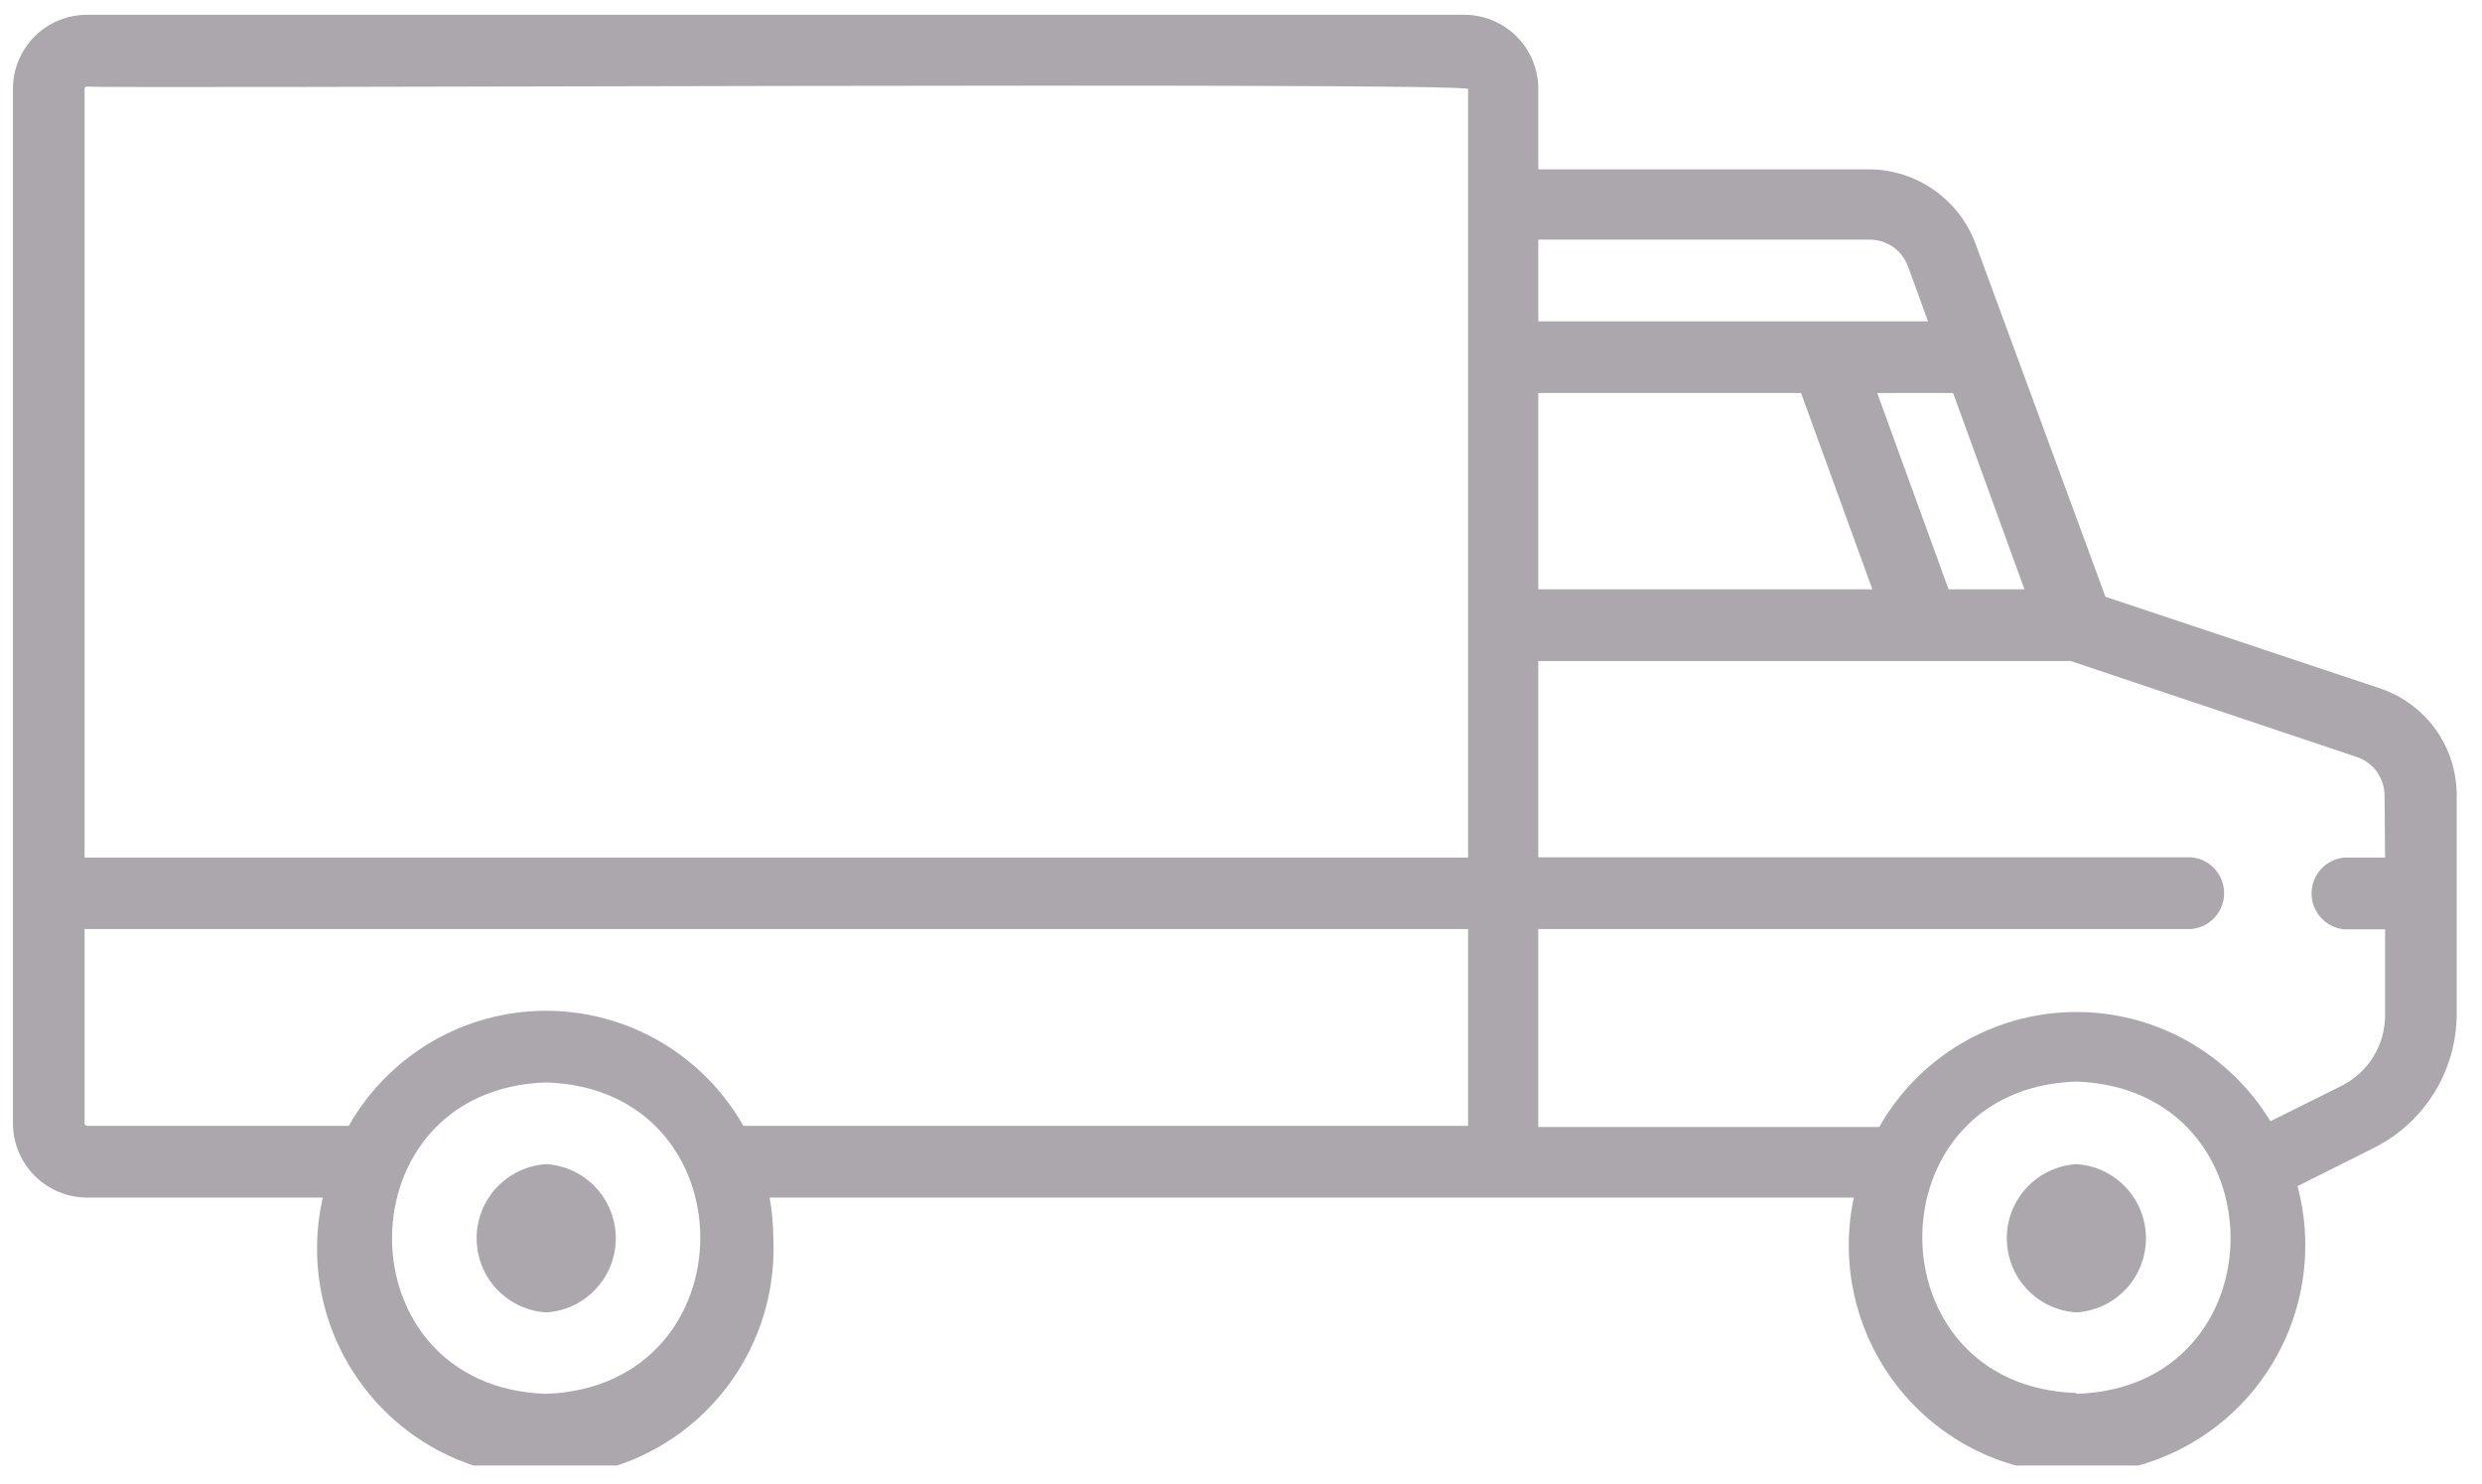<svg width="97" height="58" viewBox="0 0 97 58" fill="none" xmlns="http://www.w3.org/2000/svg">
<g clip-path="url(#clip0_182_263)">
<path d="M21.346 45.503C20.61 45.549 19.919 45.874 19.413 46.413C18.908 46.951 18.627 47.662 18.627 48.401C18.627 49.14 18.908 49.851 19.413 50.39C19.919 50.928 20.61 51.253 21.346 51.299C22.083 51.253 22.774 50.928 23.279 50.39C23.785 49.851 24.066 49.14 24.066 48.401C24.066 47.662 23.785 46.951 23.279 46.413C22.774 45.874 22.083 45.549 21.346 45.503Z" fill="#ACA7AD"/>
<path d="M81.148 45.503C80.411 45.549 79.72 45.874 79.215 46.413C78.71 46.951 78.428 47.662 78.428 48.401C78.428 49.14 78.71 49.851 79.215 50.39C79.72 50.928 80.411 51.253 81.148 51.299C81.884 51.253 82.575 50.928 83.081 50.39C83.586 49.851 83.867 49.14 83.867 48.401C83.867 47.662 83.586 46.951 83.081 46.413C82.575 45.874 81.884 45.549 81.148 45.503Z" fill="#ACA7AD"/>
<path d="M93.057 26.921L82.285 23.326L77.201 9.512C76.884 8.67 76.32 7.943 75.584 7.427C74.848 6.911 73.973 6.629 73.075 6.619H60.118V3.481C60.119 3.101 60.045 2.723 59.901 2.371C59.757 2.019 59.544 1.699 59.276 1.429C59.007 1.159 58.688 0.945 58.337 0.799C57.986 0.653 57.61 0.578 57.23 0.578H3.405C3.024 0.577 2.646 0.651 2.294 0.796C1.941 0.941 1.621 1.155 1.352 1.425C1.082 1.695 0.869 2.016 0.724 2.369C0.578 2.722 0.504 3.1 0.506 3.481V43.907C0.506 44.676 0.811 45.415 1.355 45.959C1.899 46.504 2.636 46.81 3.405 46.81H12.616C12.332 48.053 12.316 49.342 12.571 50.591C12.826 51.841 13.345 53.021 14.093 54.052C14.841 55.084 15.801 55.944 16.908 56.573C18.015 57.202 19.244 57.587 20.512 57.701C21.78 57.815 23.058 57.656 24.26 57.235C25.461 56.813 26.559 56.139 27.479 55.258C28.398 54.376 29.119 53.308 29.593 52.124C30.066 50.941 30.281 49.669 30.223 48.396C30.22 47.864 30.171 47.333 30.078 46.81H72.45C72.168 48.131 72.189 49.499 72.511 50.811C72.834 52.123 73.449 53.345 74.311 54.385C75.172 55.424 76.258 56.255 77.487 56.813C78.716 57.371 80.055 57.643 81.403 57.609C82.752 57.574 84.075 57.233 85.273 56.612C86.472 55.991 87.514 55.106 88.321 54.024C89.128 52.941 89.68 51.689 89.934 50.363C90.189 49.036 90.139 47.668 89.79 46.363L92.756 44.878C93.728 44.396 94.547 43.653 95.122 42.732C95.697 41.812 96.005 40.749 96.012 39.663V31.087C96.013 30.171 95.73 29.277 95.2 28.53C94.67 27.784 93.921 27.221 93.057 26.921ZM21.347 54.482C13.307 54.225 13.318 42.566 21.347 42.31C29.375 42.566 29.375 54.18 21.347 54.482ZM57.375 44.007H29.052C28.278 42.642 27.157 41.506 25.803 40.716C24.448 39.926 22.909 39.509 21.341 39.509C19.773 39.509 18.234 39.926 16.879 40.716C15.525 41.506 14.404 42.642 13.63 44.007H3.405C3.378 44.007 3.353 43.996 3.334 43.978C3.315 43.959 3.305 43.933 3.305 43.907V36.313H57.375V44.007ZM57.375 33.521H3.305V3.481C3.305 3.455 3.315 3.429 3.334 3.41C3.353 3.392 3.378 3.381 3.405 3.381C3.494 3.481 57.375 3.191 57.375 3.481V33.521ZM76.331 15.363L79.118 23.035H76.152L73.365 15.363H76.331ZM60.118 9.367H73.075C73.401 9.367 73.719 9.468 73.987 9.656C74.254 9.844 74.457 10.109 74.569 10.416L75.35 12.56H60.118V9.367ZM60.118 15.363H70.388L73.175 23.035H60.118V15.363ZM81.148 54.448C73.119 54.191 73.119 42.533 81.148 42.276C89.188 42.566 89.177 54.236 81.148 54.482V54.448ZM93.213 33.521H91.618C91.269 33.552 90.944 33.714 90.707 33.973C90.47 34.232 90.339 34.571 90.339 34.922C90.339 35.274 90.47 35.613 90.707 35.872C90.944 36.132 91.269 36.293 91.618 36.324H93.213V39.674C93.215 40.249 93.056 40.813 92.755 41.303C92.453 41.792 92.021 42.187 91.507 42.444L88.731 43.828C87.929 42.505 86.796 41.415 85.444 40.666C84.092 39.917 82.568 39.535 81.023 39.557C79.478 39.58 77.966 40.007 76.636 40.795C75.306 41.583 74.206 42.706 73.443 44.052H60.118V36.313H85.642C85.991 36.282 86.317 36.12 86.553 35.861C86.79 35.602 86.922 35.263 86.922 34.911C86.922 34.56 86.79 34.221 86.553 33.962C86.317 33.702 85.991 33.541 85.642 33.51H60.118V25.838H80.925L92.076 29.579C92.397 29.679 92.679 29.879 92.88 30.15C93.08 30.421 93.189 30.749 93.191 31.087L93.213 33.521Z" fill="#ACA7AD"/>
</g>
<defs>
<clipPath id="clip0_182_263">
<rect width="95.506" height="56.707" fill="white" transform="translate(0.506 0.578)"/>
</clipPath>
</defs>
</svg>
